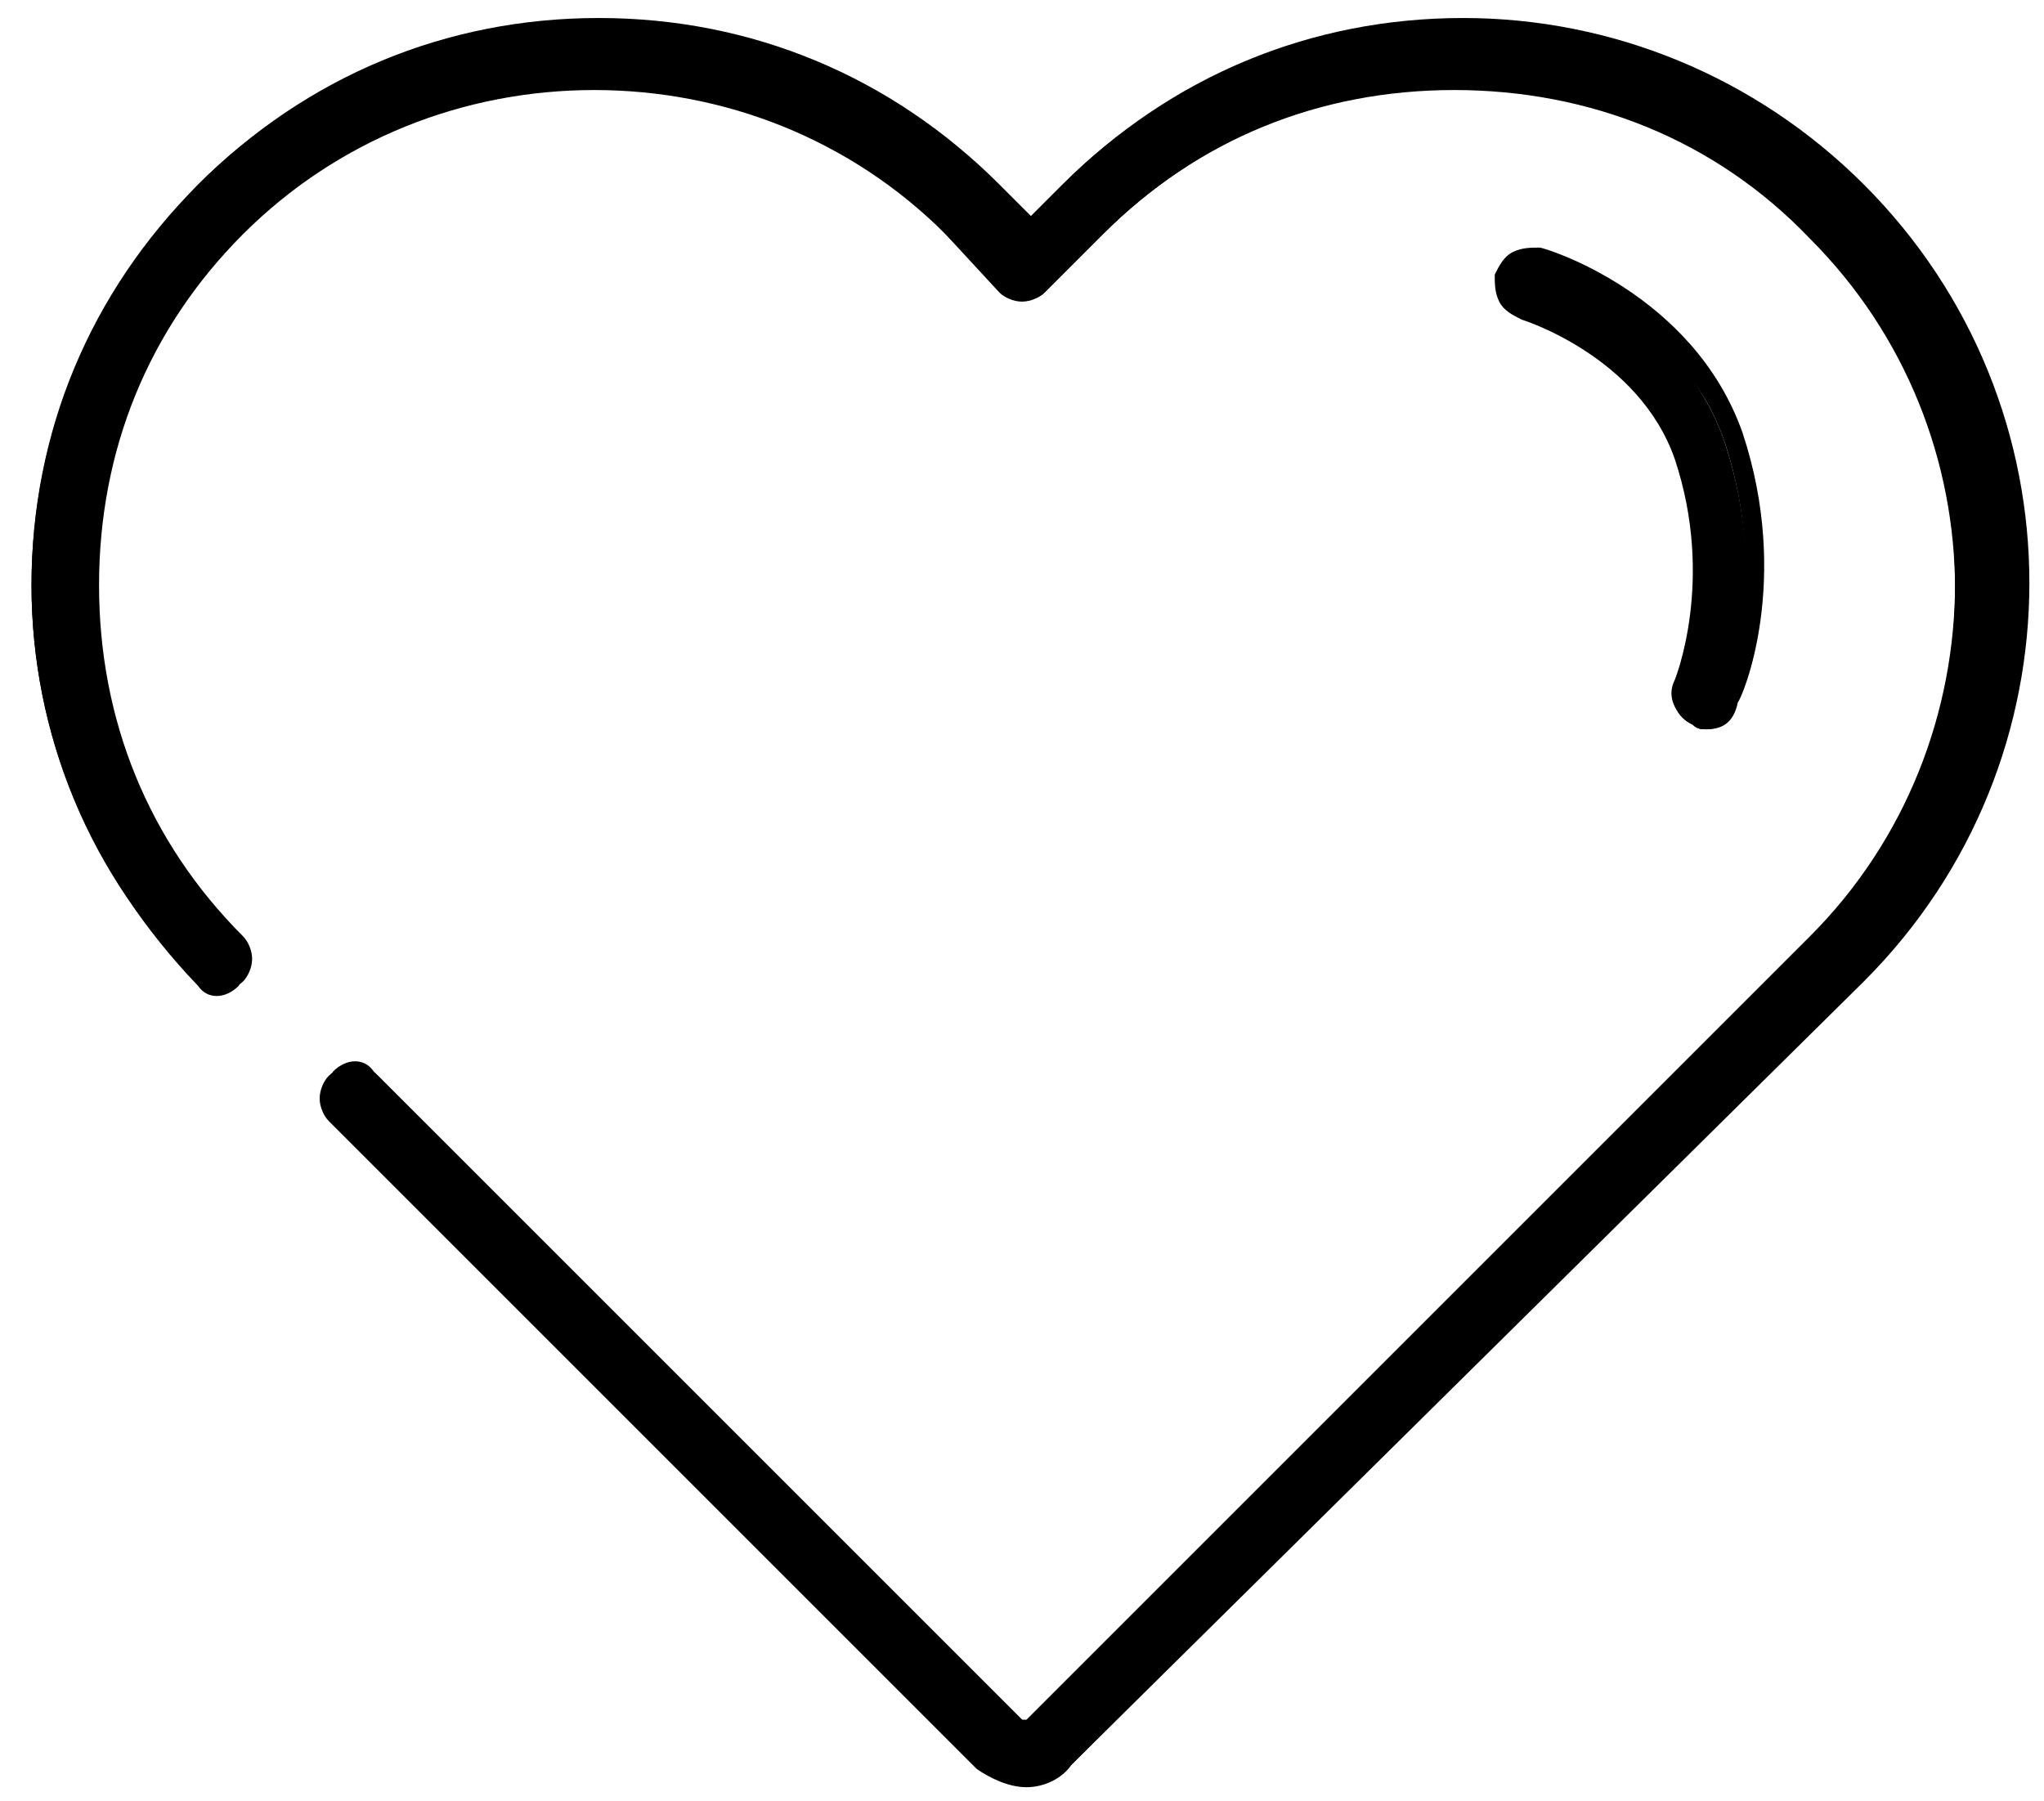 <?xml version="1.0" encoding="utf-8"?>
<!-- Generator: Adobe Illustrator 21.0.0, SVG Export Plug-In . SVG Version: 6.00 Build 0)  -->
<svg version="1.1" id="Layer_1" xmlns="http://www.w3.org/2000/svg" xmlns:xlink="http://www.w3.org/1999/xlink" x="0px" y="0px"
	 width="45.4px" height="40px" viewBox="0 0 45.4 40" style="enable-background:new 0 0 45.4 40;" xml:space="preserve">
<g id="XMLID_1098_">
	<g id="XMLID_1099_">
		<g id="XMLID_1100_">
			<g id="XMLID_1104_">
				<path id="XMLID_1102_" d="M22.8,39.4c-0.3,0-0.7-0.1-0.9-0.4L7.5,24.7c-0.2-0.2-0.2-0.5,0-0.7c0.2-0.2,0.5-0.2,0.7,0l14.4,14.4
					c0.1,0.1,0.3,0.1,0.4,0L40.3,21c4.4-4.4,4.4-11.5,0-15.9c-2.1-2.1-5-3.3-8-3.3c-3,0-5.8,1.2-8,3.3l-1.3,1.3
					c-0.2,0.2-0.5,0.2-0.7,0L21.1,5c-2.1-2.1-5-3.3-8-3.3S7.4,2.9,5.2,5c-2.1,2.1-3.3,5-3.3,8s1.2,5.8,3.3,8c0.2,0.2,0.2,0.5,0,0.7
					c-0.2,0.2-0.5,0.2-0.7,0c-2.3-2.3-3.6-5.4-3.6-8.7s1.3-6.4,3.6-8.7C6.8,2,9.9,0.7,13.2,0.7s6.4,1.3,8.7,3.6l0.9,0.9l0.9-0.9
					C26,2,29.1,0.7,32.3,0.7c3.3,0,6.4,1.3,8.7,3.6c4.8,4.8,4.8,12.6,0,17.4L23.7,39.1C23.4,39.3,23.1,39.4,22.8,39.4z"/>
				<path id="XMLID_1103_" d="M22.8,39.6c-0.4,0-0.7-0.2-1-0.4L7.4,24.8c-0.1-0.1-0.2-0.3-0.2-0.5c0-0.2,0.1-0.3,0.2-0.5
					c0.3-0.3,0.7-0.3,0.9,0l14.4,14.4c0,0,0.1,0,0.1,0l17.4-17.4c4.3-4.3,4.3-11.4,0-15.7c-2.1-2.1-4.9-3.3-7.9-3.3S26.6,3,24.5,5.1
					l-1.3,1.3c-0.3,0.3-0.7,0.3-0.9,0L21,5.1c-2.1-2.1-4.9-3.3-7.9-3.3S7.4,3,5.3,5.1C3.2,7.2,2.1,10,2.1,13c0,3,1.2,5.8,3.2,7.9
					c0.1,0.1,0.2,0.3,0.2,0.5c0,0.2-0.1,0.3-0.2,0.5c-0.3,0.3-0.7,0.3-0.9,0C2,19.4,0.7,16.3,0.7,13S2,6.5,4.4,4.2
					c2.4-2.3,5.5-3.6,8.8-3.6s6.4,1.3,8.8,3.6L22.8,5l0.8-0.8c2.3-2.4,5.5-3.6,8.8-3.6c3.3,0,6.5,1.3,8.8,3.6
					C46,9,46,16.9,41.1,21.8L23.8,39.2C23.5,39.4,23.1,39.6,22.8,39.6z M7.9,24c-0.1,0-0.2,0-0.3,0.1c-0.1,0.1-0.1,0.2-0.1,0.3
					c0,0.1,0,0.2,0.1,0.3L22,38.9c0.4,0.4,1.2,0.4,1.6,0l17.4-17.4c4.7-4.7,4.7-12.4,0-17.2c-2.3-2.3-5.3-3.6-8.6-3.6
					c-3.2,0-6.3,1.3-8.6,3.6l-1,1l-1-1c-2.3-2.3-5.3-3.6-8.6-3.6S6.9,2.1,4.6,4.4C2.3,6.7,1.1,9.7,1.1,13c0,3.2,1.3,6.3,3.6,8.6
					c0.1,0.1,0.4,0.1,0.5,0c0.1-0.1,0.1-0.2,0.1-0.3c0-0.1,0-0.2-0.1-0.3C3,18.9,1.8,16,1.8,13c0-3.1,1.2-5.9,3.3-8.1
					c2.2-2.2,5-3.3,8.1-3.3s5.9,1.2,8.1,3.3l1.3,1.3c0.1,0.1,0.4,0.1,0.5,0l1.3-1.3c2.2-2.2,5-3.3,8.1-3.3c3,0,5.9,1.2,8.1,3.3
					c4.4,4.4,4.4,11.7,0,16.1L23.1,38.4c-0.2,0.2-0.4,0.2-0.6,0L8.1,24.1C8.1,24,8,24,7.9,24z"/>
			</g>
			<g id="XMLID_1101_">
				<path id="XMLID_1131_" d="M22.8,39.5c-0.4,0-0.7-0.1-1-0.4L7.4,24.8c-0.1-0.1-0.2-0.3-0.2-0.4c0-0.2,0.1-0.3,0.2-0.4
					c0.2-0.2,0.6-0.2,0.9,0l14.4,14.4c0.1,0.1,0.2,0.1,0.2,0l17.4-17.4c4.4-4.4,4.4-11.4,0-15.8c-2.1-2.1-4.9-3.3-7.9-3.3
					c-3,0-5.8,1.2-7.9,3.3l-1.3,1.3c-0.2,0.2-0.6,0.2-0.9,0l-1.3-1.3C19,3,16.2,1.8,13.2,1.8S7.4,3,5.3,5.1C3.2,7.2,2,10,2,13
					c0,3,1.2,5.8,3.3,7.9c0.1,0.1,0.2,0.3,0.2,0.4c0,0.2-0.1,0.3-0.2,0.4c-0.2,0.2-0.6,0.2-0.9,0c-2.3-2.3-3.6-5.4-3.6-8.8
					s1.3-6.4,3.6-8.8c2.3-2.3,5.4-3.6,8.8-3.6c3.3,0,6.4,1.3,8.8,3.6l0.8,0.8l0.8-0.8c2.3-2.3,5.4-3.6,8.8-3.6
					c3.3,0,6.4,1.3,8.8,3.6c4.8,4.8,4.8,12.7,0,17.5L23.7,39.1C23.5,39.4,23.1,39.5,22.8,39.5z M7.9,23.9c-0.1,0-0.2,0-0.3,0.1
					c-0.2,0.2-0.2,0.4,0,0.6L21.9,39c0.2,0.2,0.5,0.3,0.8,0.3c0.3,0,0.6-0.1,0.8-0.4L41,21.6c4.8-4.8,4.8-12.5,0-17.3
					c-2.3-2.3-5.4-3.6-8.6-3.6c-3.3,0-6.3,1.3-8.6,3.6l-0.9,0.9l-0.9-0.9c-2.3-2.3-5.4-3.6-8.6-3.6c-3.3,0-6.3,1.3-8.6,3.6
					C2.3,6.7,1,9.7,1,13c0,3.3,1.3,6.3,3.6,8.6c0.2,0.2,0.4,0.2,0.6,0c0.1-0.1,0.1-0.2,0.1-0.3s0-0.2-0.1-0.3c-2.1-2.1-3.3-5-3.3-8
					S3,7.1,5.2,5c2.1-2.1,5-3.3,8-3.3s5.9,1.2,8,3.3l1.3,1.3c0.2,0.2,0.4,0.2,0.6,0L24.3,5c2.1-2.1,5-3.3,8-3.3c3,0,5.9,1.2,8,3.3
					c4.4,4.4,4.4,11.6,0,16L23,38.4c-0.1,0.1-0.3,0.1-0.5,0L8.2,24C8.1,23.9,8,23.9,7.9,23.9z"/>
				<path id="XMLID_1134_" d="M22.8,39.7c-0.4,0-0.8-0.2-1.1-0.4L7.3,24.9c-0.1-0.1-0.2-0.3-0.2-0.5s0.1-0.4,0.2-0.5
					c0.3-0.3,0.8-0.3,1.1,0l14.4,14.4l17.4-17.4c4.3-4.3,4.3-11.3,0-15.6C38.1,3.1,35.3,2,32.3,2s-5.7,1.1-7.8,3.2l-1.3,1.3
					c-0.1,0.1-0.3,0.2-0.5,0.2c0,0,0,0,0,0c-0.2,0-0.4-0.1-0.5-0.2L21,5.2C18.9,3.1,16.1,2,13.2,2c-2.9,0-5.7,1.1-7.8,3.2
					C3.3,7.3,2.2,10,2.2,13s1.1,5.7,3.2,7.8c0.1,0.1,0.2,0.3,0.2,0.5c0,0.2-0.1,0.4-0.2,0.5c-0.1,0.1-0.3,0.2-0.5,0.2c0,0,0,0,0,0
					c-0.2,0-0.4-0.1-0.5-0.2C2,19.5,0.7,16.3,0.7,13c0-3.4,1.3-6.5,3.7-8.9c2.4-2.4,5.5-3.7,8.9-3.7s6.5,1.3,8.9,3.7l0.7,0.7
					l0.7-0.7c2.4-2.4,5.5-3.7,8.9-3.7c3.3,0,6.5,1.3,8.9,3.7c4.9,4.9,4.9,12.8,0,17.7L23.8,39.2C23.6,39.5,23.2,39.7,22.8,39.7z
					 M7.9,24.1c-0.1,0-0.1,0-0.2,0.1c-0.1,0.1-0.1,0.1-0.1,0.2c0,0.1,0,0.1,0.1,0.2L22,38.9c0.4,0.4,1.1,0.4,1.5,0l17.4-17.4
					c4.7-4.7,4.7-12.3,0-17c-2.3-2.3-5.3-3.5-8.5-3.5c-3.2,0-6.2,1.3-8.5,3.5l-1.1,1.1l-1.1-1.1c-2.3-2.3-5.3-3.5-8.5-3.5
					S6.9,2.2,4.7,4.5C2.4,6.7,1.1,9.8,1.1,13s1.3,6.3,3.5,8.5c0.1,0.1,0.3,0.1,0.4,0c0.1-0.1,0.1-0.1,0.1-0.2c0-0.1,0-0.1-0.1-0.2
					C2.9,19,1.7,16.1,1.7,13s1.2-6,3.4-8.1c2.2-2.2,5.1-3.4,8.1-3.4c3.1,0,6,1.2,8.1,3.4l1.3,1.3c0.1,0.1,0.3,0.1,0.4,0l1.3-1.3
					c2.2-2.2,5.1-3.4,8.1-3.4s6,1.2,8.1,3.4c4.5,4.5,4.5,11.8,0,16.3L23.1,38.5c-0.2,0.2-0.5,0.2-0.7,0L8.1,24.1
					C8,24.1,7.9,24.1,7.9,24.1z"/>
			</g>
		</g>
	</g>
</g>
<g id="XMLID_1092_">
	<g id="XMLID_1093_">
		<g id="XMLID_1097_">
			<path id="XMLID_1095_" d="M37.9,16c-0.1,0-0.1,0-0.2,0c-0.3-0.1-0.4-0.4-0.3-0.7c0,0,1-2.2,0-5.1c-0.8-2.5-3.6-3.3-3.6-3.3
				c-0.3-0.1-0.4-0.4-0.4-0.6c0.1-0.3,0.4-0.4,0.6-0.4c0.1,0,3.3,1,4.3,3.9c1.1,3.3,0,5.8-0.1,5.9C38.3,15.9,38.1,16,37.9,16z"/>
			<path id="XMLID_1096_" d="M37.9,16.2c-0.1,0-0.2,0-0.3-0.1c-0.2-0.1-0.3-0.2-0.3-0.4c-0.1-0.2-0.1-0.4,0-0.5c0,0,1-2.2,0-5
				c-0.8-2.4-3.4-3.1-3.5-3.2c-0.2,0-0.3-0.2-0.4-0.3c-0.1-0.2-0.1-0.3-0.1-0.5c0-0.2,0.2-0.3,0.3-0.4c0.2-0.1,0.3-0.1,0.5-0.1
				c0.1,0,3.4,1,4.4,4c1.1,3.3,0,5.9-0.1,6C38.4,16,38.2,16.2,37.9,16.2z M34,6c-0.1,0-0.1,0-0.2,0c-0.1,0-0.1,0.1-0.2,0.2
				c0,0.1,0,0.2,0,0.3c0,0.1,0.1,0.1,0.2,0.2c0.1,0,2.8,0.9,3.7,3.4c1,2.9,0,5.2,0,5.2c0,0.1,0,0.2,0,0.3c0,0.1,0.1,0.2,0.2,0.2
				c0.2,0.1,0.4,0,0.5-0.2c0-0.1,1.2-2.5,0.1-5.8c-1-2.9-4.1-3.8-4.2-3.8C34.1,6,34.1,6,34,6z"/>
		</g>
		<g id="XMLID_1094_">
			<path id="XMLID_1139_" d="M37.9,16.1c-0.1,0-0.2,0-0.3-0.1c-0.3-0.1-0.4-0.5-0.3-0.8c0,0,1-2.2,0-5C36.6,7.8,33.9,7,33.9,7
				c-0.2,0-0.3-0.1-0.4-0.3c-0.1-0.1-0.1-0.3-0.1-0.5c0-0.2,0.1-0.3,0.3-0.4c0.1-0.1,0.3-0.1,0.5-0.1c0.1,0,3.3,1,4.4,4
				c1.1,3.3,0,5.8-0.1,5.9C38.4,16,38.2,16.1,37.9,16.1z M34,6C34,6,33.9,6,33.8,6c-0.1,0.1-0.2,0.1-0.2,0.3c0,0.1,0,0.2,0,0.3
				c0.1,0.1,0.1,0.2,0.3,0.2c0.1,0,2.8,0.8,3.7,3.3c1,2.9,0,5.1,0,5.2c-0.1,0.2,0,0.5,0.2,0.6c0.2,0.1,0.5,0,0.6-0.2
				c0-0.1,1.2-2.6,0.1-5.8c-1-2.9-4.1-3.8-4.2-3.9C34.1,6,34.1,6,34,6z"/>
			<path id="XMLID_1142_" d="M37.9,16.2c-0.1,0-0.2,0-0.3-0.1c-0.2-0.1-0.3-0.2-0.4-0.4c-0.1-0.2-0.1-0.4,0-0.6c0,0,0.9-2.2,0-4.9
				c-0.8-2.3-3.4-3.1-3.4-3.1c-0.2-0.1-0.4-0.2-0.5-0.4c-0.1-0.2-0.1-0.4-0.1-0.6c0.1-0.2,0.2-0.4,0.4-0.5c0.2-0.1,0.4-0.1,0.6-0.1
				c0.1,0,3.4,1,4.5,4.1c1.1,3.3,0,5.9-0.1,6C38.5,16.1,38.2,16.2,37.9,16.2z M34,6.1c0,0-0.1,0-0.1,0c-0.1,0-0.1,0.1-0.1,0.2
				c0,0.1,0,0.1,0,0.2c0,0.1,0.1,0.1,0.2,0.1c0.1,0,2.9,0.9,3.8,3.4c1,3,0,5.3,0,5.3c-0.1,0.1,0,0.3,0.1,0.4c0.1,0.1,0.3,0,0.4-0.1
				c0-0.1,1.1-2.5,0.1-5.7C37.3,7,34.3,6.2,34,6.1C34.1,6.1,34.1,6.1,34,6.1z"/>
		</g>
	</g>
</g>
</svg>
